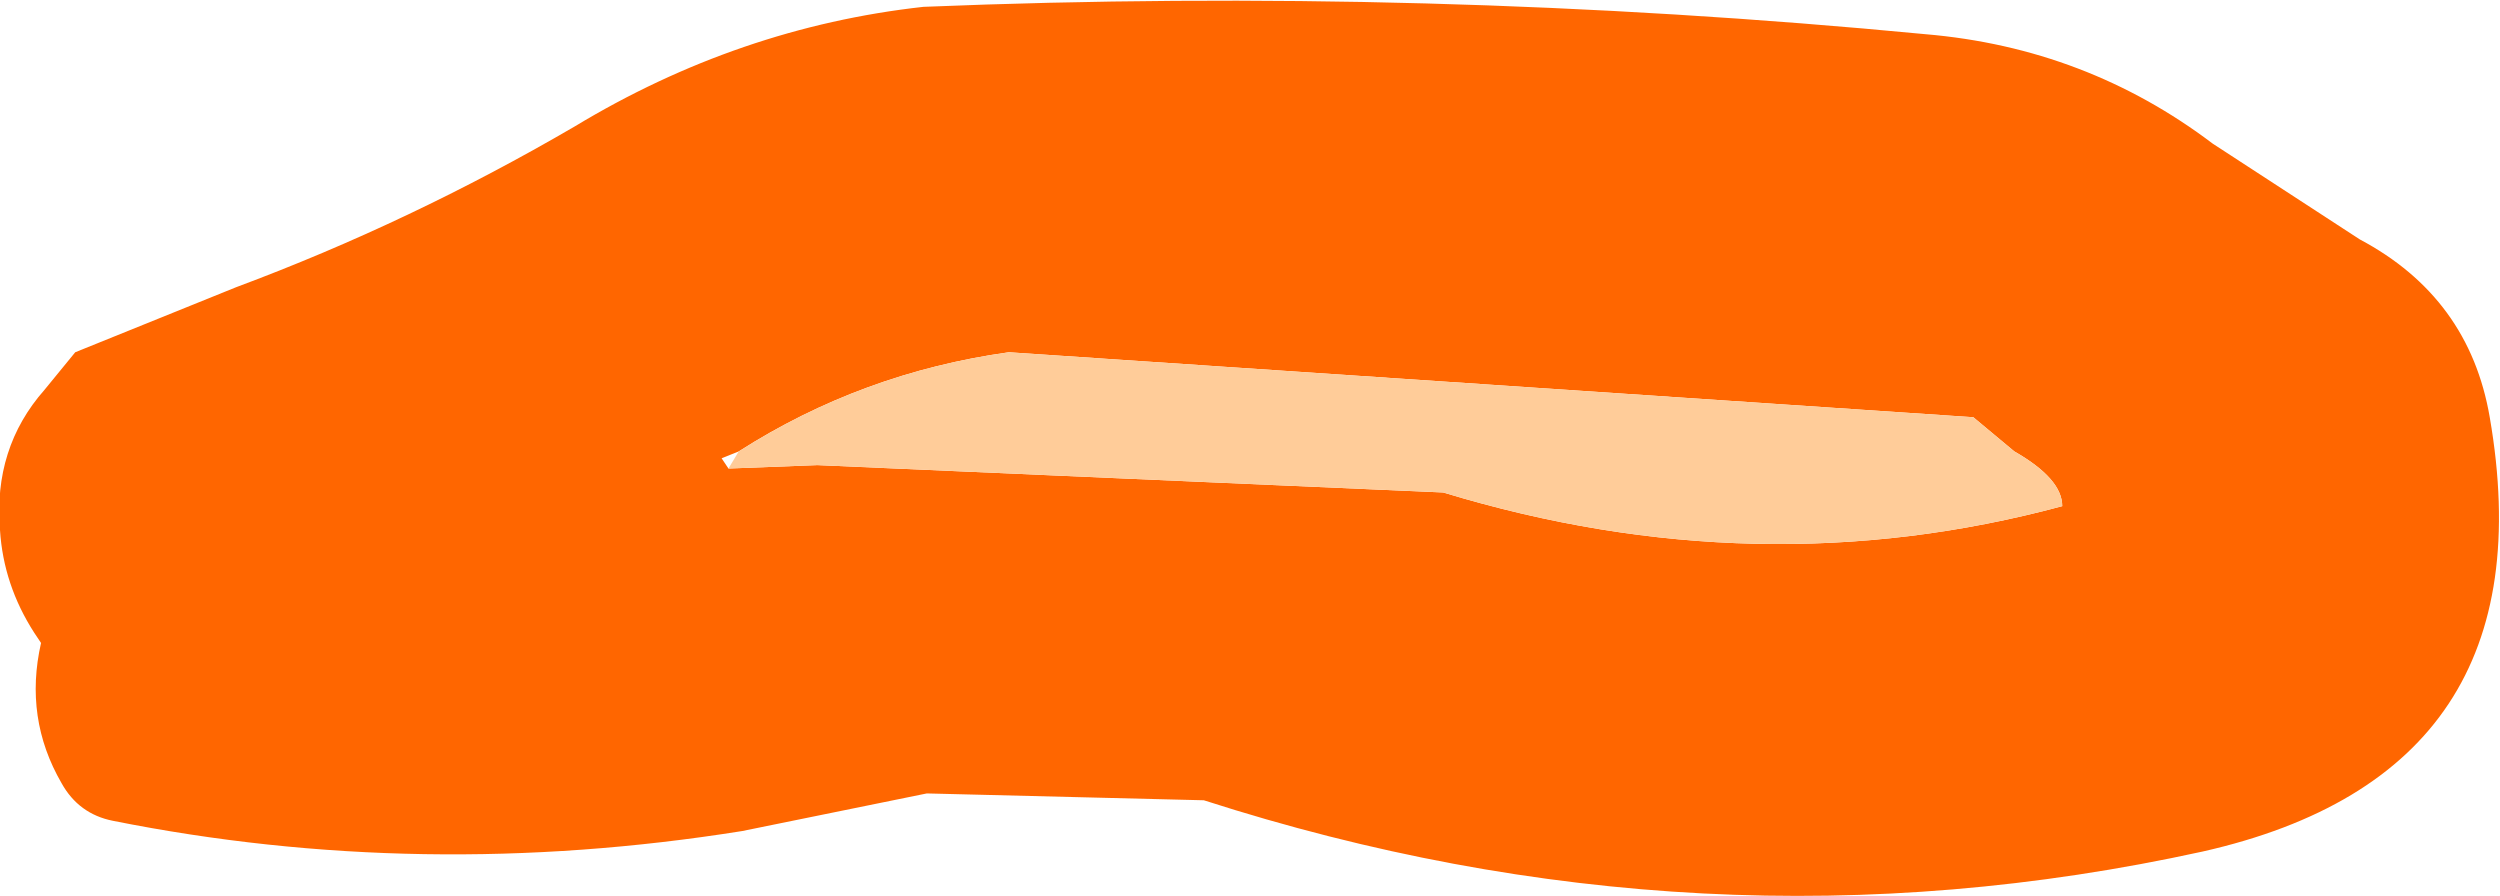 <?xml version="1.0" encoding="UTF-8" standalone="no"?>
<svg xmlns:xlink="http://www.w3.org/1999/xlink" height="13.1px" width="36.55px" xmlns="http://www.w3.org/2000/svg">
  <g transform="matrix(1.0, 0.0, 0.0, 1.0, -9.45, 4.1)">
    <path d="M37.6 -3.6 Q39.95 -3.4 41.8 -2.0 L43.95 -0.6 Q45.55 0.25 45.85 2.0 46.75 7.2 41.65 8.35 34.35 9.95 27.05 7.6 L23.0 7.5 20.3 8.05 Q15.6 8.8 11.1 7.9 10.6 7.8 10.35 7.35 9.8 6.4 10.05 5.3 L9.95 5.15 Q9.5 4.45 9.45 3.65 9.35 2.45 10.1 1.6 L10.55 1.05 12.9 0.1 Q15.45 -0.85 17.85 -2.25 20.25 -3.7 22.95 -4.0 30.3 -4.3 37.6 -3.6 M20.1 2.75 L21.4 2.7 30.55 3.1 Q35.15 4.5 39.6 3.3 39.6 2.9 38.9 2.5 L38.3 2.0 24.2 1.05 Q22.05 1.35 20.25 2.5 L20.0 2.6 20.1 2.75" fill="#ff6600" fill-rule="evenodd" stroke="none"/>
    <path d="M20.25 2.5 Q22.05 1.35 24.2 1.05 L38.3 2.0 38.9 2.5 Q39.6 2.9 39.6 3.3 35.15 4.5 30.55 3.1 L21.4 2.7 20.1 2.75 20.25 2.5" fill="#ffcc99" fill-rule="evenodd" stroke="none"/>
  </g>
</svg>
